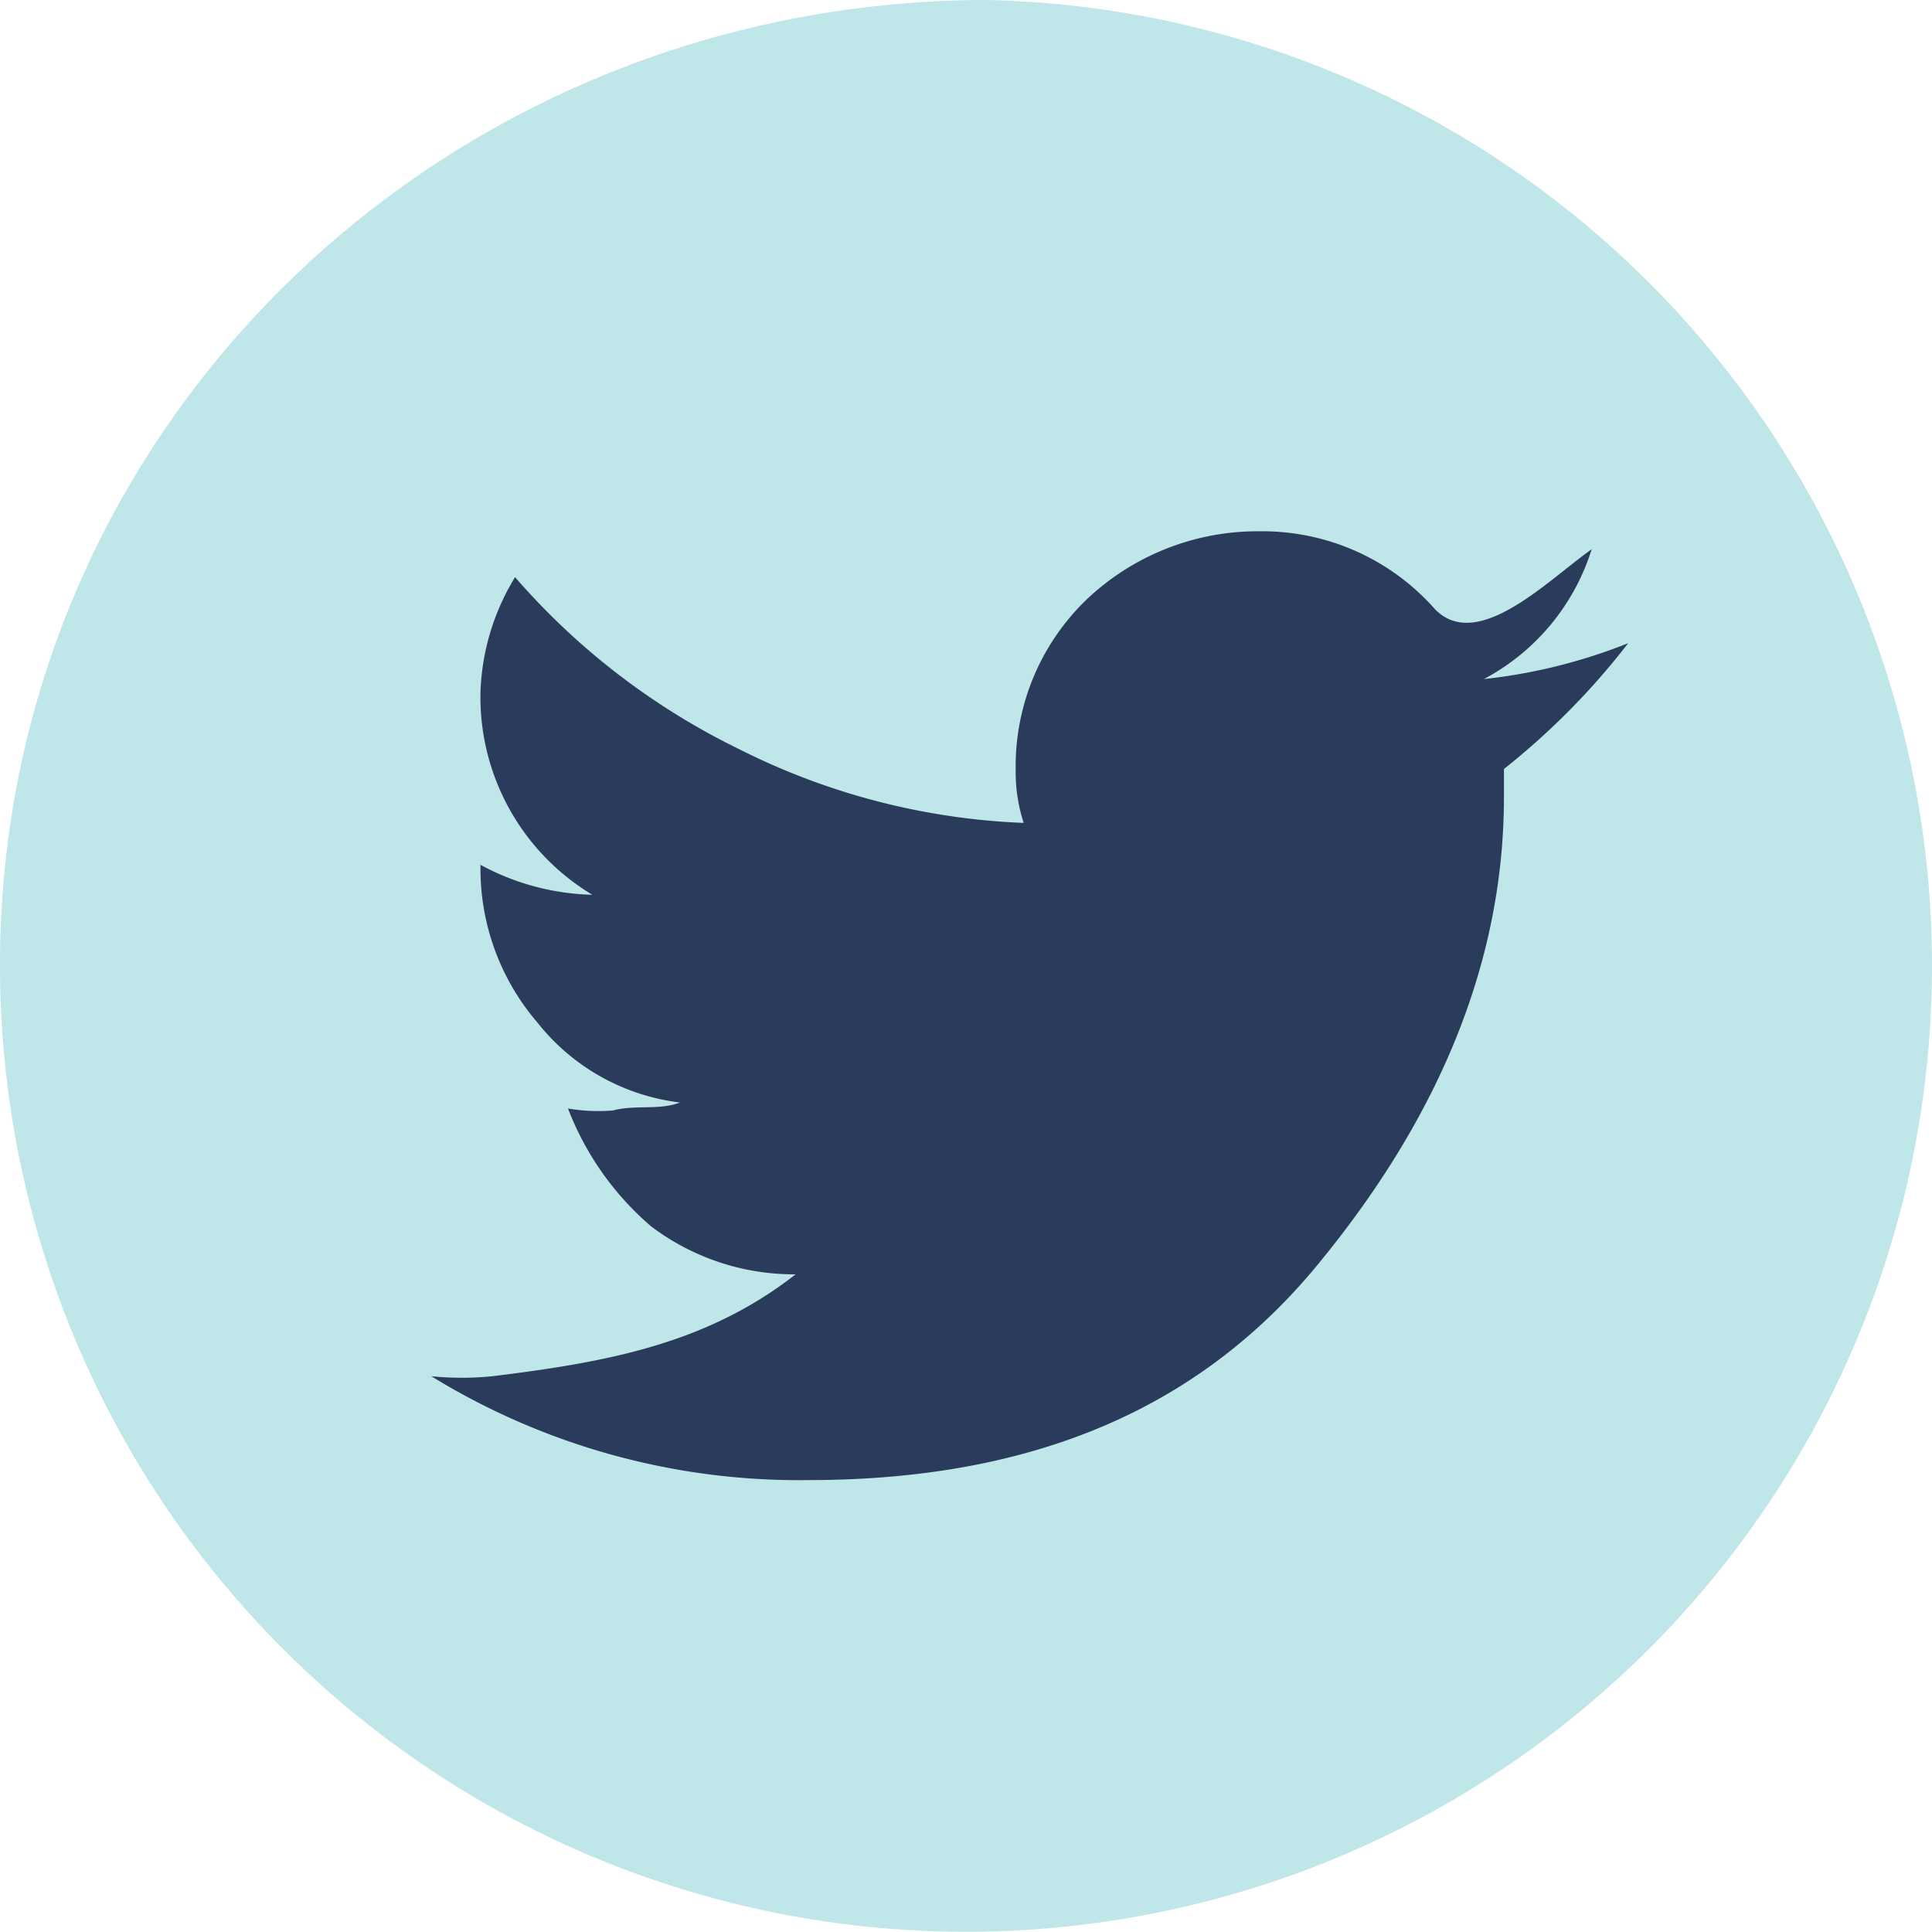 <svg id="Layer_1" data-name="Layer 1" xmlns="http://www.w3.org/2000/svg" viewBox="0 0 48.362 48.357"><defs><style>.cls-1{fill:#2b3b5b;}.cls-2{fill:#bfe6e8;}</style></defs><circle class="cls-1" cx="24.181" cy="24.176" r="21.543"/><path class="cls-2" d="M24.66,0A24.181,24.181,0,1,1,0,24.152C0,10.751,11.005.05,24.66,0Zm16.1,16.1a13.721,13.721,0,0,1-3.617.9,5.553,5.553,0,0,0,2.7-3.25c-1.07.75-2.853,2.6-3.923,1.5a5.76,5.76,0,0,0-4.382-1.95,6.226,6.226,0,0,0-4.33,1.7,5.794,5.794,0,0,0-1.783,4.3,4.072,4.072,0,0,0,.2,1.3,17.3,17.3,0,0,1-7.132-1.851,17.677,17.677,0,0,1-5.6-4.3,5.858,5.858,0,0,0-.866,2.9,5.772,5.772,0,0,0,2.8,5.05,6.17,6.17,0,0,1-2.8-.75v.1a5.911,5.911,0,0,0,1.427,3.85,5.373,5.373,0,0,0,3.566,2c-.509.2-1.121.05-1.681.2a4.526,4.526,0,0,1-1.121-.05A7.34,7.34,0,0,0,16.3,30.7a5.93,5.93,0,0,0,3.617,1.2c-2.241,1.75-4.738,2.2-7.592,2.551a7.649,7.649,0,0,1-1.528,0,17.58,17.58,0,0,0,9.426,2.6c5.655,0,9.884-1.8,12.89-5.551,3.006-3.7,4.534-7.55,4.534-11.55v-.7a18.173,18.173,0,0,0,3.11-3.149Z" transform="translate(0 -0.001)"/></svg>